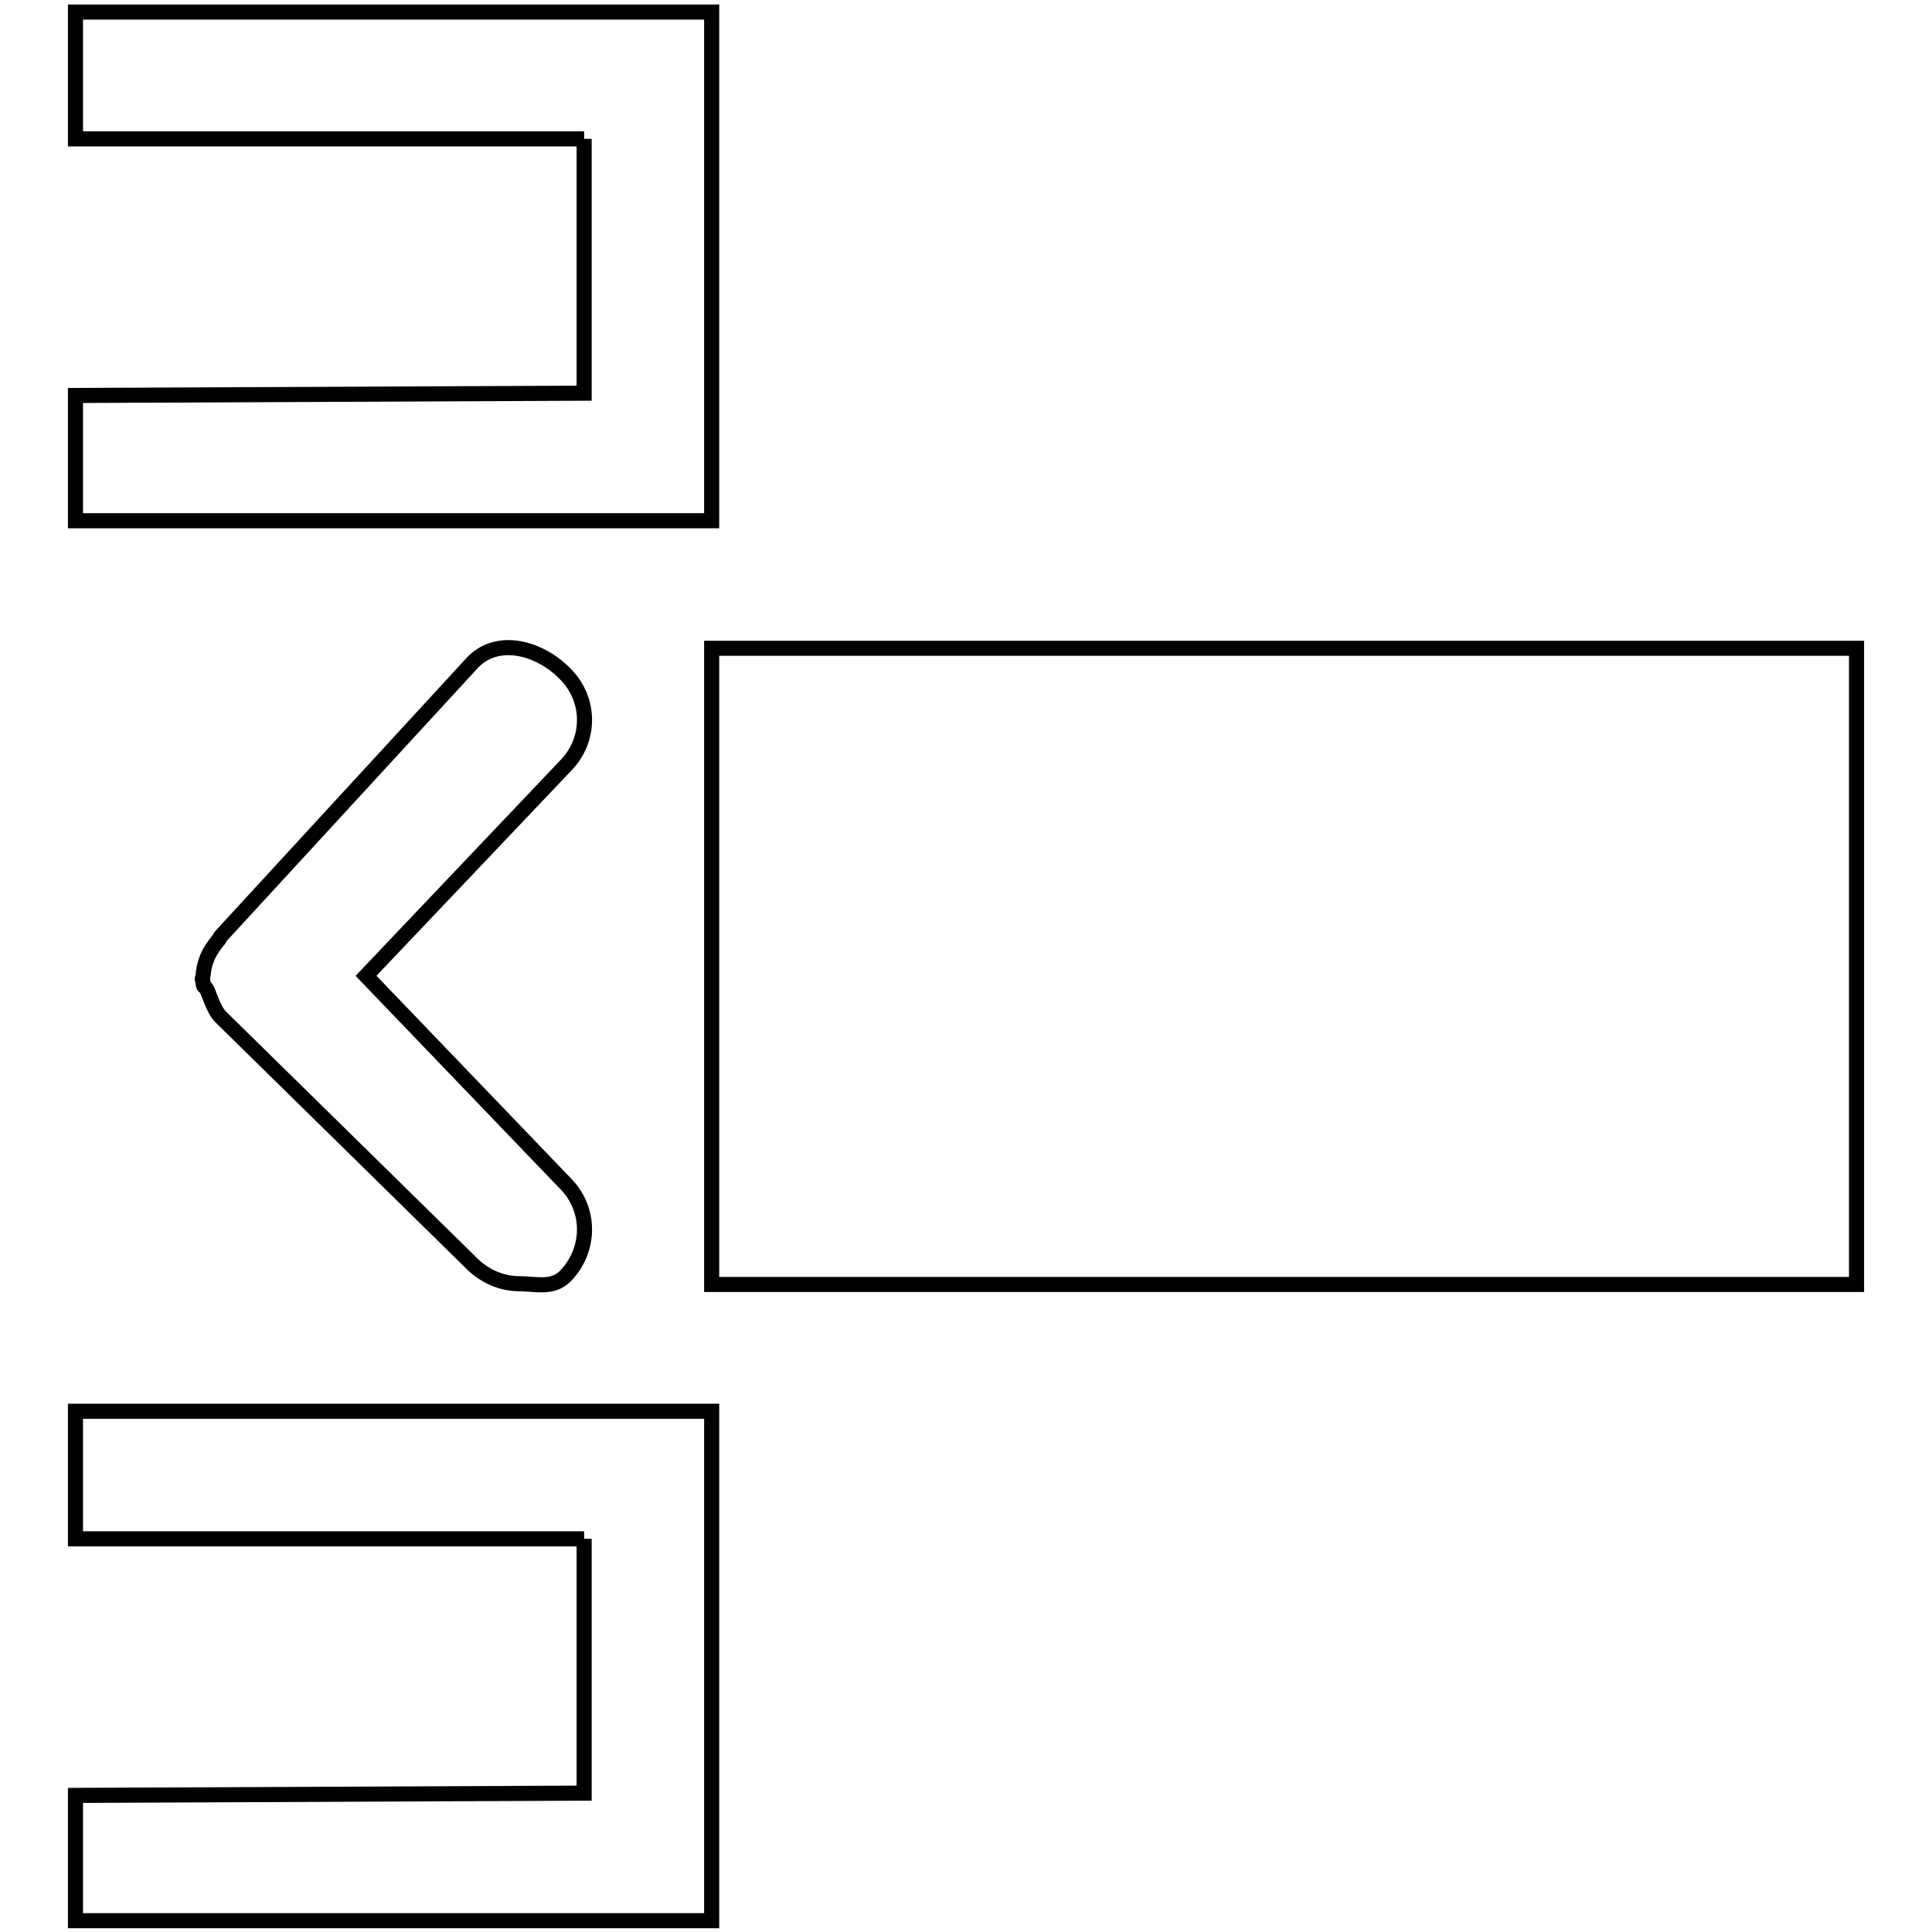 <?xml version="1.0" encoding="utf-8"?>
<!-- Svg Vector Icons : http://www.onlinewebfonts.com/icon -->
<!DOCTYPE svg PUBLIC "-//W3C//DTD SVG 1.1//EN" "http://www.w3.org/Graphics/SVG/1.1/DTD/svg11.dtd">
<svg version="1.1" xmlns="http://www.w3.org/2000/svg" xmlns:xlink="http://www.w3.org/1999/xlink" x="0px" y="0px" viewBox="0 0 256 256" enable-background="new 0 0 256 256" xml:space="preserve">
<g> <path stroke-width="2" fill-opacity="0" stroke="#000000"  d="M74.9,156.8c3.4,3.4,3.4,8.8,0,12.3c-1.7,1.7-3.9,1-6.1,1s-4.4-0.9-6.1-2.5l-33.3-32.7c0,0-0.1-0.1-0.1-0.1 c-0.8-0.7-1.4-2.5-1.8-3.5c-0.4-0.9-0.5-0.2-0.6-1.1c0-0.2-0.1-0.4-0.1-0.5c0-0.1,0.1-0.2,0.1-0.4c0.1-1,0.2-1.5,0.6-2.5 c0.4-0.9,0.9-1.6,1.5-2.3c0.1-0.2,0.2-0.4,0.4-0.6l33.3-36.2c3.4-3.4,8.9-1.8,12.2,1.6c3.4,3.4,3.4,8.8,0,12.2l-26.4,27.8 L74.9,156.8z M246,85.9H94.3v84.3H246V85.9z M77.4,18.4H10V1.6h67.4h16.9l0,0v16.9v33.7V69H77.4H10V52.4l67.4-0.3V18.4 M77.4,203.9 H10V187h67.4h16.9l0,0v16.9v33.7v16.9H77.4H10v-16.6l67.4-0.3V203.9"/></g>
</svg>